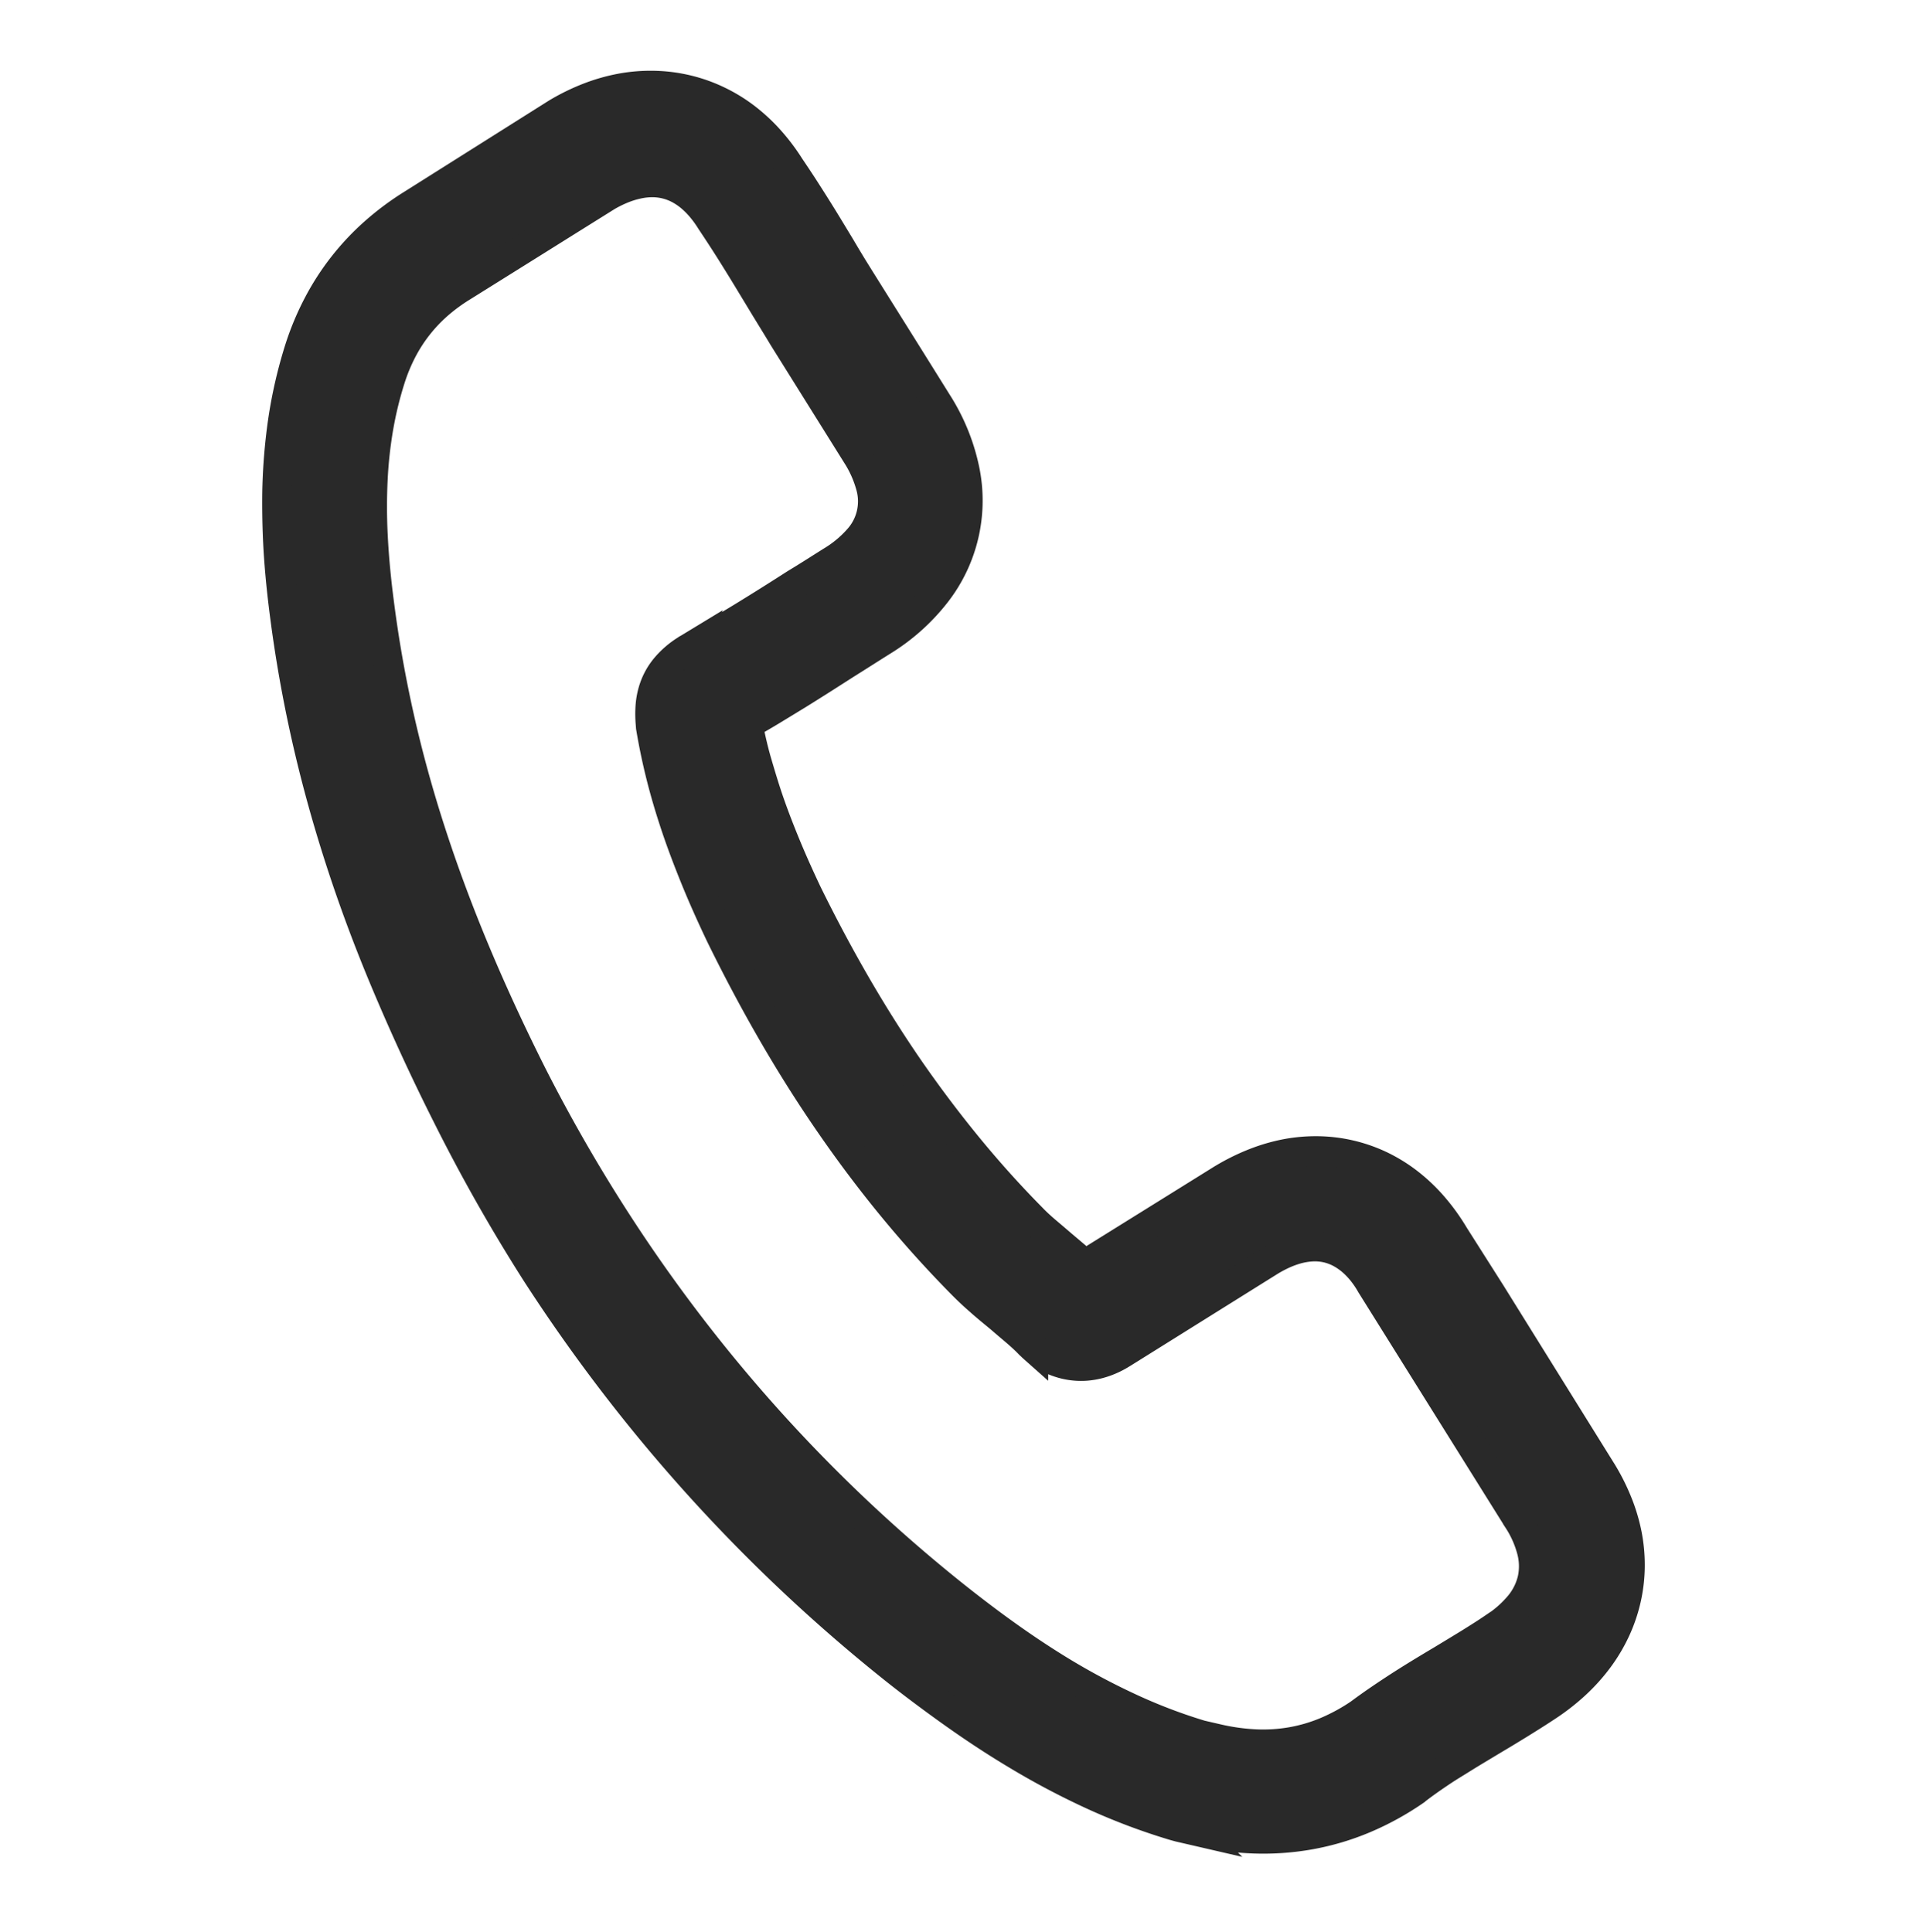 <svg xmlns="http://www.w3.org/2000/svg" width="39.048" height="39.155" viewBox="0 0 39.048 39.155">
  <g id="グループ_27468" data-name="グループ 27468" transform="translate(-191.672 -320.189) rotate(13)">
    <path id="パス_70656" data-name="パス 70656" d="M671.253,660.006h0v0h0l0,0Z" transform="translate(-375.553 -365.808)" fill="#292929" stroke="#292929" stroke-width="0.6"/>
    <path id="パス_70657" data-name="パス 70657" d="M293.092,312.079a4.117,4.117,0,0,0-.548-.48,3.5,3.5,0,0,0-.593-.349,3.143,3.143,0,0,0-.63-.213,3.051,3.051,0,0,0-1.312,0,3.215,3.215,0,0,0-.633.21,3.639,3.639,0,0,0-.6.346,4.345,4.345,0,0,0-.566.479l-.568.566-.568.566-.568.566-.568.566-.14-.074-.139-.072-.138-.071-.136-.07-.191-.1-.184-.095q-.09-.047-.174-.095t-.163-.1q-.8-.507-1.56-1.092t-1.5-1.255q-.736-.67-1.447-1.429t-1.407-1.613c-.224-.284-.431-.556-.62-.821s-.363-.521-.522-.772-.3-.5-.436-.741-.252-.485-.362-.728q.221-.2.434-.408t.421-.412q.207-.206.41-.412l.4-.408.151-.152.151-.153.151-.153.151-.152a4.073,4.073,0,0,0,.849-1.2,3.059,3.059,0,0,0,0-2.57,4.075,4.075,0,0,0-.849-1.2l-.49-.491-.49-.49-.491-.49-.491-.49-.168-.168-.169-.17-.167-.172-.164-.172-.327-.336q-.165-.169-.335-.338t-.341-.335q-.172-.166-.347-.328a4.068,4.068,0,0,0-.547-.456,3.542,3.542,0,0,0-.589-.331,3.209,3.209,0,0,0-.623-.2,3.105,3.105,0,0,0-.648-.068,3.143,3.143,0,0,0-.651.068,3.307,3.307,0,0,0-.63.2,3.684,3.684,0,0,0-.6.331,4.254,4.254,0,0,0-.561.456l0,0,0,0,0,0,0,0-.611.616-.611.616-.611.616-.611.616a5.63,5.63,0,0,0-.615.727,5.142,5.142,0,0,0-.781,1.673,5.639,5.639,0,0,0-.163.941,9.388,9.388,0,0,0,0,1.538,11.6,11.6,0,0,0,.213,1.435c.1.455.212.885.334,1.281s.249.758.368,1.078c.291.785.618,1.556.985,2.319s.775,1.519,1.227,2.274.949,1.509,1.5,2.27,1.141,1.527,1.79,2.307A35.273,35.273,0,0,0,275.136,317a33.977,33.977,0,0,0,2.709,2.364,33.421,33.421,0,0,0,6.072,3.783c.413.2.861.4,1.339.6s.985.394,1.519.568a15.727,15.727,0,0,0,1.671.451,12.708,12.708,0,0,0,1.8.248l.114.005.115,0,.113,0h.11a6.229,6.229,0,0,0,1.194-.112,5.368,5.368,0,0,0,1.091-.335,5.2,5.2,0,0,0,.985-.557,5.743,5.743,0,0,0,.875-.779.045.045,0,0,1,.006-.01l.008-.008.008-.008.007-.01c.093-.113.19-.224.29-.333s.2-.216.309-.323.214-.213.323-.32l.335-.324.233-.224.234-.229q.117-.116.234-.234t.233-.24a4.406,4.406,0,0,0,.47-.576,3.764,3.764,0,0,0,.34-.613,3.342,3.342,0,0,0,.206-.64,3.149,3.149,0,0,0,.069-.657,3.106,3.106,0,0,0-.071-.66,3.232,3.232,0,0,0-.21-.637,3.6,3.6,0,0,0-.346-.6,4.209,4.209,0,0,0-.479-.563l-.986-.99-.986-.99-.986-.99Zm2.572,7.566c-.07.076-.14.149-.212.222s-.143.145-.216.217l-.221.216-.228.222q-.175.167-.351.339t-.35.35q-.174.179-.346.365t-.339.383a3.9,3.9,0,0,1-.571.506,3.272,3.272,0,0,1-.632.356,3.387,3.387,0,0,1-.706.211,4.318,4.318,0,0,1-.793.069h-.165l-.083,0-.082,0a10.883,10.883,0,0,1-1.567-.22,13.954,13.954,0,0,1-1.478-.4c-.474-.157-.928-.332-1.357-.513s-.831-.366-1.2-.544a31.561,31.561,0,0,1-5.715-3.563,32.072,32.072,0,0,1-2.553-2.228,33.2,33.2,0,0,1-2.337-2.515c-.612-.738-1.174-1.463-1.689-2.18s-.983-1.427-1.409-2.136-.809-1.417-1.153-2.132-.65-1.435-.921-2.168c-.167-.447-.308-.87-.423-1.273a11.569,11.569,0,0,1-.27-1.154,8.654,8.654,0,0,1-.125-1.065,7.456,7.456,0,0,1,.014-1.006,3.656,3.656,0,0,1,.1-.6,3.187,3.187,0,0,1,.494-1.063,3.658,3.658,0,0,1,.4-.467l.612-.612.613-.613.612-.613.613-.613a2.43,2.43,0,0,1,.268-.219,1.833,1.833,0,0,1,.273-.16,1.421,1.421,0,0,1,.276-.1,1.185,1.185,0,0,1,.276-.033,1.163,1.163,0,0,1,.322.046,1.4,1.4,0,0,1,.285.119,1.8,1.8,0,0,1,.244.162,2.233,2.233,0,0,1,.2.176l.005.005.005.005.005.005.005.005q.164.154.325.31t.321.317q.16.16.321.325l.325.334.168.173.17.173.172.175.172.177.49.49.49.49.49.49.49.49a2.307,2.307,0,0,1,.428.562,1.137,1.137,0,0,1,0,1.1,2.306,2.306,0,0,1-.428.562l-.155.156-.154.156-.154.154-.155.152q-.226.232-.449.456t-.445.442q-.223.218-.449.432t-.461.423l-.011.01-.01.008-.009.008-.007.009a1.747,1.747,0,0,0-.337.458,1.317,1.317,0,0,0-.13.436,1.47,1.47,0,0,0,.01.4,2.326,2.326,0,0,0,.083.341l.005.016.005.016.005.016.005.016c.128.309.268.613.424.918s.328.609.518.919.4.624.627.947.479.656.752,1l0,0,0,0,0,0,0,0q.744.916,1.509,1.733t1.56,1.539q.794.723,1.62,1.355t1.691,1.179q.111.07.222.134c.074.043.149.083.223.123s.148.078.221.115l.218.109.191.1.184.095q.09.047.174.095t.163.1l.022.012.022.013.021.013.022.012a1.971,1.971,0,0,0,.181.08,1.625,1.625,0,0,0,.177.056,1.445,1.445,0,0,0,.176.033,1.418,1.418,0,0,0,.177.011,1.382,1.382,0,0,0,.405-.06,1.467,1.467,0,0,0,.319-.142,1.683,1.683,0,0,0,.23-.165c.062-.052.108-.1.138-.129l.614-.614.614-.614.614-.614.614-.614a2.528,2.528,0,0,1,.209-.187,1.978,1.978,0,0,1,.255-.174,1.46,1.46,0,0,1,.295-.128,1.12,1.12,0,0,1,.326-.05,1.1,1.1,0,0,1,.318.048,1.335,1.335,0,0,1,.283.123,1.688,1.688,0,0,1,.241.169,1.955,1.955,0,0,1,.193.185l.993.993.993.993.993.993.993.993a2.131,2.131,0,0,1,.416.554,1.251,1.251,0,0,1,.14.56,1.284,1.284,0,0,1-.137.566A2.241,2.241,0,0,1,295.665,319.645Z" transform="translate(0.036 -25.446)" fill="#292929" stroke="#292929" stroke-width="0.6"/>
  </g>
</svg>

